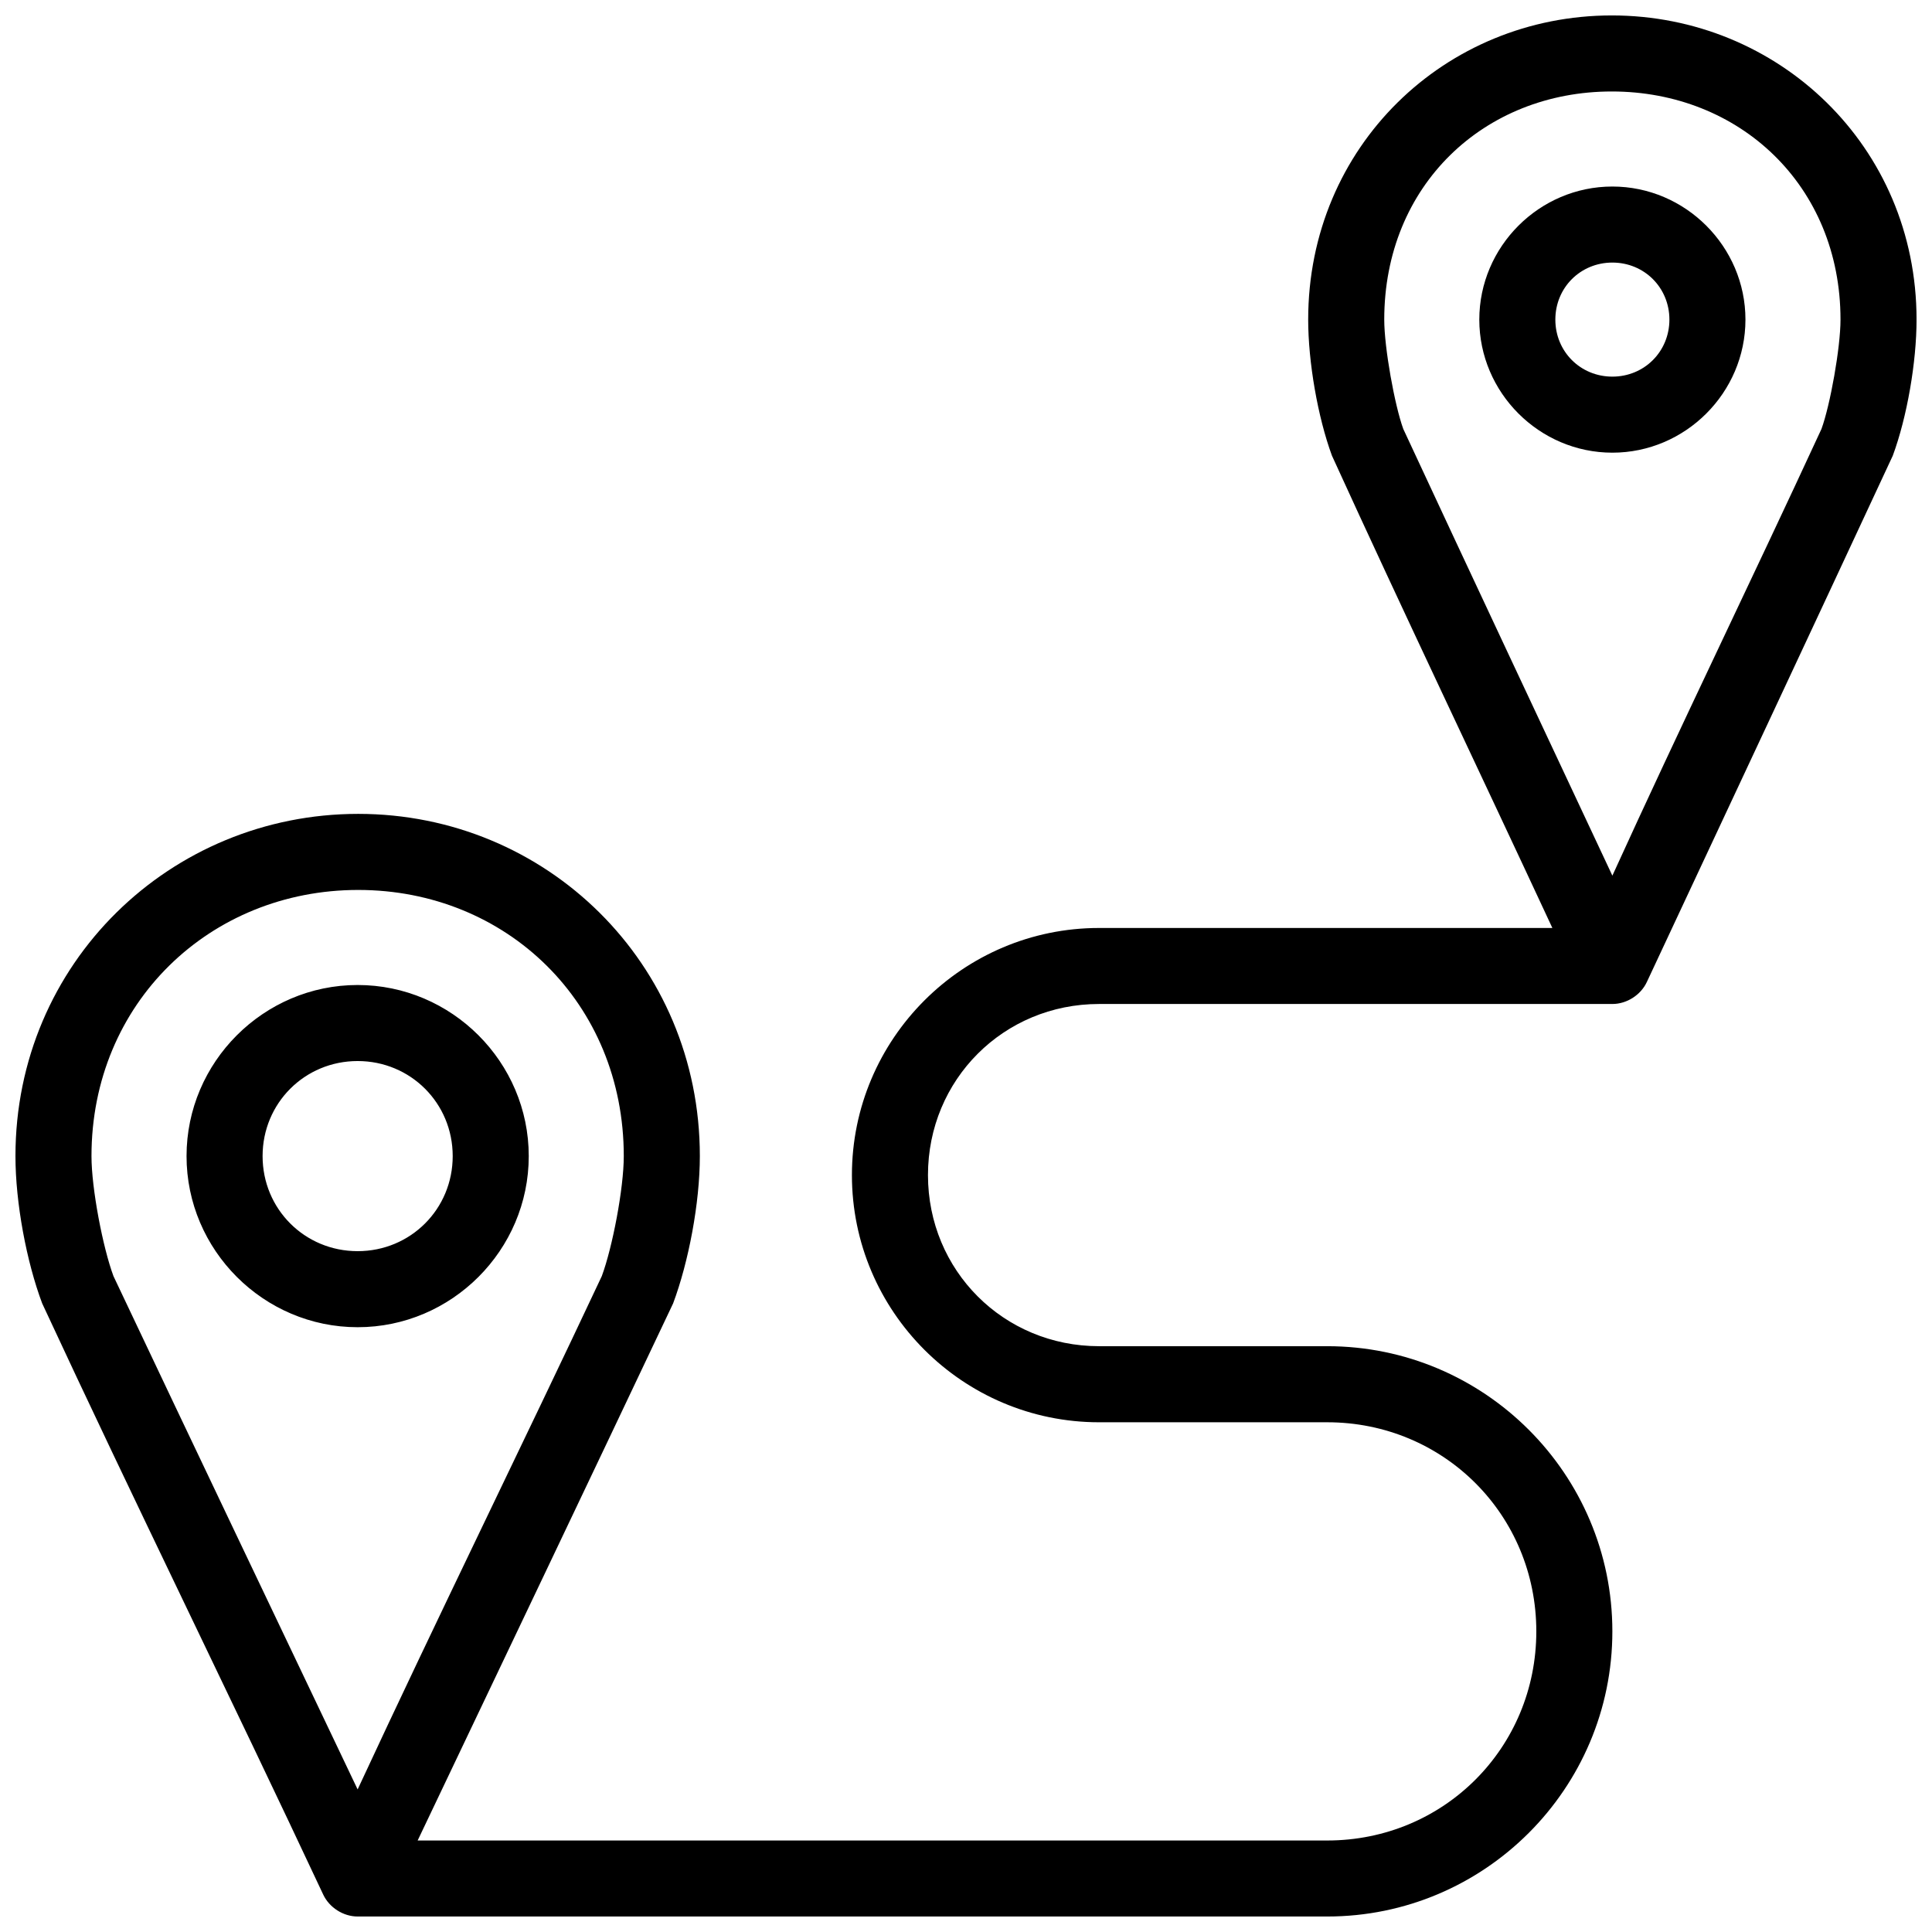 <?xml version="1.0" encoding="UTF-8"?>
<!-- Uploaded to: ICON Repo, www.iconrepo.com, Generator: ICON Repo Mixer Tools -->
<svg width="800px" height="800px" version="1.1" viewBox="144 144 512 512" xmlns="http://www.w3.org/2000/svg">
 <defs>
  <clipPath id="a">
   <path d="m148.09 148.09h503.81v503.81h-503.81z"/>
  </clipPath>
 </defs>
 <g clip-path="url(#a)">
  <path d="m571.14 148.09c44.09 0 80.766 34.621 80.766 80.609 0 11.23-2.508 25.809-6.297 36.055-21.617 46.461-43.445 93.016-65.18 139.49-1.609 3.453-5.32 5.824-9.133 5.824h-136.03c-25.293 0-45.344 20.047-45.344 45.344 0 25.293 20.047 45.344 45.344 45.344h60.457c41.691 0 75.57 33.879 75.57 75.57 0 41.691-33.879 75.57-75.57 75.57h-256.94c-3.809 0-7.519-2.375-9.133-5.824-24.527-52.332-50.16-104.29-74.469-156.65-4.141-11.012-7.086-26.617-7.086-39.047 0-51.168 41.078-90.688 90.844-90.688s90.527 39.547 90.527 90.688c0 12.438-2.977 28.059-7.086 39.047-22.449 47.418-45.121 94.887-67.699 142.33h241.04c30.879 0 55.418-24.543 55.418-55.418s-24.543-55.418-55.418-55.418h-60.457c-36.109 0-65.496-29.387-65.496-65.496s29.387-65.496 65.496-65.496h120.13c-19.418-41.75-39.332-83.352-58.414-125.17-3.758-10.219-6.297-24.816-6.297-36.055 0-45.961 36.363-80.609 80.453-80.609zm0 20.152c-33.828 0-60.301 24.871-60.301 60.457 0 7.449 2.746 22.652 5.039 28.969 18.355 39.48 36.93 78.945 55.418 118.39 18.051-39.645 36.742-77.984 55.418-118.39 2.297-6.293 5.039-21.5 5.039-28.969 0-35.559-26.789-60.457-60.613-60.457zm0.156 25.191c19.355 0 35.266 15.91 35.266 35.266 0 19.359-15.91 35.266-35.266 35.266-19.359 0-35.266-15.91-35.266-35.266 0-19.359 15.91-35.266 35.266-35.266zm0 20.152c-8.465 0-15.113 6.648-15.113 15.113s6.648 15.113 15.113 15.113c8.465 0 15.113-6.648 15.113-15.113s-6.648-15.113-15.113-15.113zm-332.36 166.26c-39.281 0-70.691 29.961-70.691 70.535 0 8.605 3.012 24.238 5.824 31.805 21.453 45.359 43.121 90.703 64.707 136.03 21.141-45.531 43.746-91.434 64.707-136.03 2.809-7.582 5.824-23.215 5.824-31.805 0-40.602-31.094-70.535-70.375-70.535zm-0.156 25.191c24.922 0 45.344 20.418 45.344 45.344 0 24.922-20.422 45.344-45.344 45.344s-45.344-20.422-45.344-45.344c0-24.922 20.418-45.344 45.344-45.344zm0 20.152c-14.031 0-25.191 11.16-25.191 25.191s11.16 25.191 25.191 25.191 25.191-11.16 25.191-25.191-11.16-25.191-25.191-25.191z"/>
 </g>
</svg>